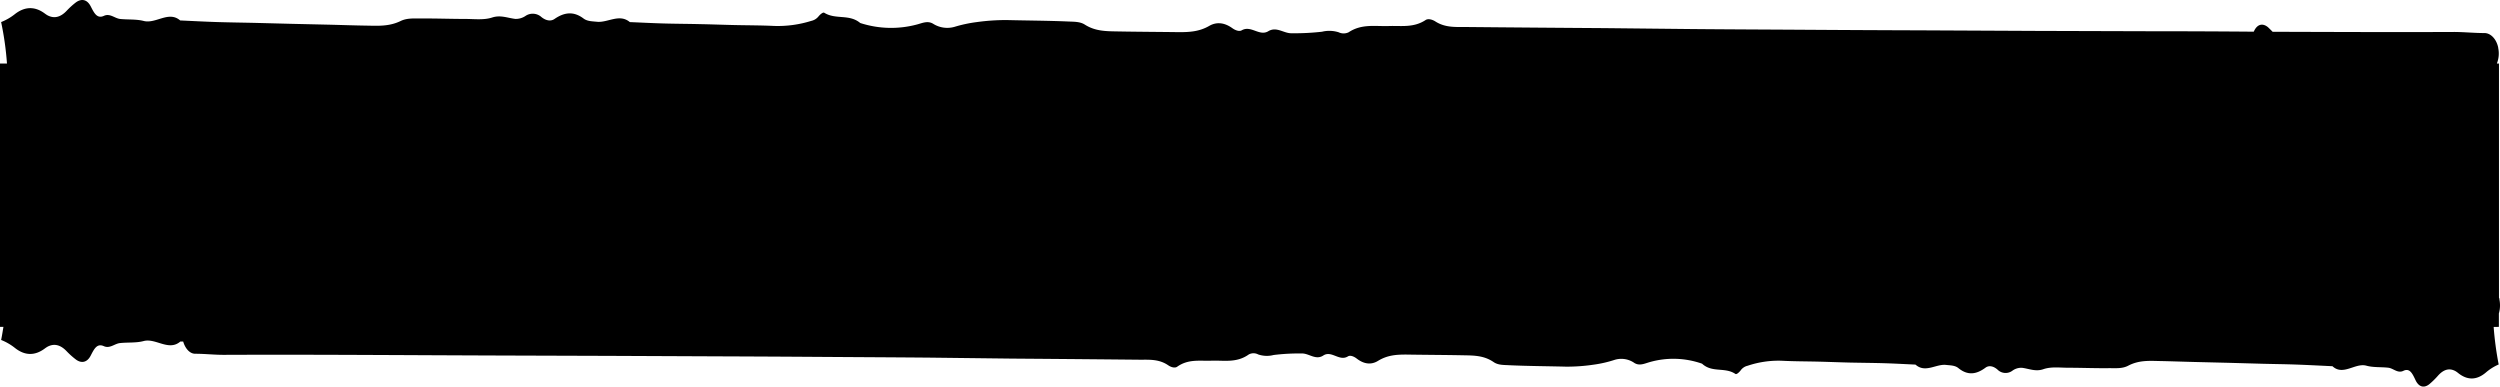 <svg xmlns="http://www.w3.org/2000/svg" id="Layer_1" data-name="Layer 1" viewBox="0 0 800 123.71"><title>SONS Mask Rectangle Long 2</title><path d="M799.64,104.6v-4.29a9.52,9.52,0,0,0,.17-4.5l0-.12c0-.16-.1-.29-.14-.44V20.32H799a8.62,8.62,0,0,0,.42-5l0-.13c-.59-2.74-2.4-4.59-4.36-4.61-3.33,0-6.67-.36-10-.35-19.27.08-38.55,0-57.82-.06-.49-.5-1-1-1.48-1.46-1.6-1.32-3.36-1.11-4.46,1.22a2,2,0,0,0-.1.21Q704.76,10,688.34,10l-36.67-.11L615,9.71q-18.33-.06-36.66-.18c-12.23-.08-24.45-.12-36.67-.23L513.43,9q-22.26-.15-44.53-.36c-3.25,0-6.52.2-9.59-1.78-.92-.59-2.27-1-3.1-.46-3.85,2.55-7.84,1.79-11.79,1.93-4.32.15-8.66-.79-12.86,2a3.68,3.68,0,0,1-3.19,0,9.91,9.91,0,0,0-5.32-.18,77.53,77.53,0,0,1-9.76.49c-2.49.06-4.8-2.25-7.43-.65-2.85,1.73-5.53-2-8.5-.29-.84.49-2.16-.06-3.05-.71-2.4-1.71-4.92-2.11-7.36-.7-3.18,1.84-6.37,2-9.64,2-6.51-.09-13-.11-19.55-.23-3.61-.07-7.2,0-10.61-2.18-1.55-1-3.51-.91-5.3-1-6.55-.28-13.1-.3-19.65-.46a67.89,67.89,0,0,0-9.64.65,43.35,43.35,0,0,0-7.11,1.52,8.45,8.45,0,0,1-6.87-1c-1.69-1-3.29-.27-5.05.22a32,32,0,0,1-18.26-.45c-3.5-2.95-7.87-1-11.51-3.28-.4-.26-1.34.56-1.85,1.19a4.1,4.1,0,0,1-2.33,1.42,35.79,35.79,0,0,1-11.89,1.61c-4.16-.2-8.34-.19-12.51-.28-3.61-.08-7.23-.22-10.85-.29-4-.1-8-.11-11.94-.22-3.62-.1-7.23-.29-10.84-.44-3.38-2.82-7.08.28-10.59-.11-1.42-.15-3-.13-4.18-1-3.08-2.34-6.05-2.16-9.34.11-1.31.9-2.89.43-4.17-.6a4.15,4.15,0,0,0-5.17-.33,5.52,5.52,0,0,1-3.19.91c-2.46-.28-4.72-1.33-7.41-.45s-5.79.46-8.69.46c-4.71,0-9.41-.19-14.12-.14-2.16,0-4.45-.19-6.48.8C124.54,8.5,121,8.26,117.38,8.2c-4-.06-8-.2-11.95-.3L93.5,7.63l-12-.31c-4-.09-8-.14-11.94-.26s-7.94-.34-11.91-.52C54,3.36,49.86,7.7,46,6.71c-2.43-.62-5-.38-7.54-.64-1.76-.19-3.26-1.9-5.2-1-2.2,1-3.12-.87-4.21-3C27.84-.3,26-.51,24.23.81a25.26,25.26,0,0,0-2.89,2.63c-2,2.13-4.08,2.59-6.21,1.42a11.15,11.15,0,0,1-.94-.64C11.2,2.06,8,2,4.8,4.49A17.2,17.2,0,0,1,.36,7.06,97.06,97.06,0,0,1,2.23,20.32H0V104.6H1.1c-.24,1.4-.45,2.8-.74,4.19a17.2,17.2,0,0,1,4.44,2.57c3.23,2.55,6.4,2.43,9.39.27a11.15,11.15,0,0,1,.94-.64c2.13-1.17,4.19-.71,6.21,1.42A25.26,25.26,0,0,0,24.23,115c1.72,1.32,3.61,1.11,4.8-1.22,1.1-2.13,2-4,4.22-3,1.94.86,3.44-.85,5.2-1,2.51-.27,5.11,0,7.54-.65,3.87-1,8,3.35,11.71.17l.92,0c.68,2.32,2.17,3.89,3.81,3.9,3.09,0,6.19.36,9.26.35,29.91-.13,59.83.13,89.73.22l34,.11,34,.15q17,.06,34,.18c11.33.08,22.67.13,34,.23l26.2.31q20.65.15,41.31.36c3,0,6-.2,8.9,1.78.85.59,2.1,1,2.87.46,3.57-2.54,7.27-1.79,11-1.93,4-.14,8,.79,11.92-2a3.19,3.19,0,0,1,3,0,8.57,8.57,0,0,0,4.94.18,66.69,66.69,0,0,1,9-.49c2.31-.07,4.45,2.25,6.9.65,2.63-1.73,5.12,2,7.88.28.78-.48,2,.07,2.83.72,2.22,1.71,4.56,2.11,6.82.7,3-1.84,5.92-2,9-2,6,.1,12.09.11,18.14.23,3.35.07,6.67,0,9.84,2.18,1.44,1,3.26.9,4.92,1,6.07.28,12.15.3,18.23.46a58.46,58.46,0,0,0,8.94-.65,37.71,37.71,0,0,0,6.6-1.52,7.3,7.3,0,0,1,6.36,1c1.57.95,3.06.26,4.69-.23a27.64,27.64,0,0,1,16.95.45c3.24,3,7.3,1,10.67,3.28.37.26,1.25-.56,1.72-1.19a3.73,3.73,0,0,1,2.16-1.42,30.93,30.93,0,0,1,11-1.61c3.86.2,7.74.19,11.6.28,3.36.08,6.71.22,10.07.3,3.7.08,7.39.1,11.08.21,3.35.1,6.7.29,10,.44,3.14,2.82,6.57-.28,9.83.11,1.32.15,2.79.12,3.88,1,2.86,2.34,5.61,2.16,8.67-.11,1.21-.9,2.68-.43,3.86.6a3.64,3.64,0,0,0,4.8.33,4.85,4.85,0,0,1,3-.91c2.28.28,4.38,1.32,6.88.45s5.36-.46,8.05-.46c4.37,0,8.73.19,13.1.13,2,0,4.13.2,6-.79,3.4-1.79,6.7-1.56,10-1.49,3.69.07,7.38.21,11.07.3l11.08.27,11.08.31c3.69.09,7.38.13,11.08.27s7.36.33,11.05.51c3.41,3.18,7.27-1.16,10.86-.17,2.26.62,4.67.38,7,.65,1.63.18,3,1.89,4.82,1,2.05-1,2.9.87,3.91,3,1.11,2.33,2.86,2.54,4.46,1.22a25.46,25.46,0,0,0,2.68-2.63c1.88-2.13,3.78-2.59,5.76-1.42a8.83,8.83,0,0,1,.87.64c2.78,2.16,5.72,2.27,8.72-.27a16,16,0,0,1,4.11-2.58,103,103,0,0,1-1.61-12Z"></path></svg>